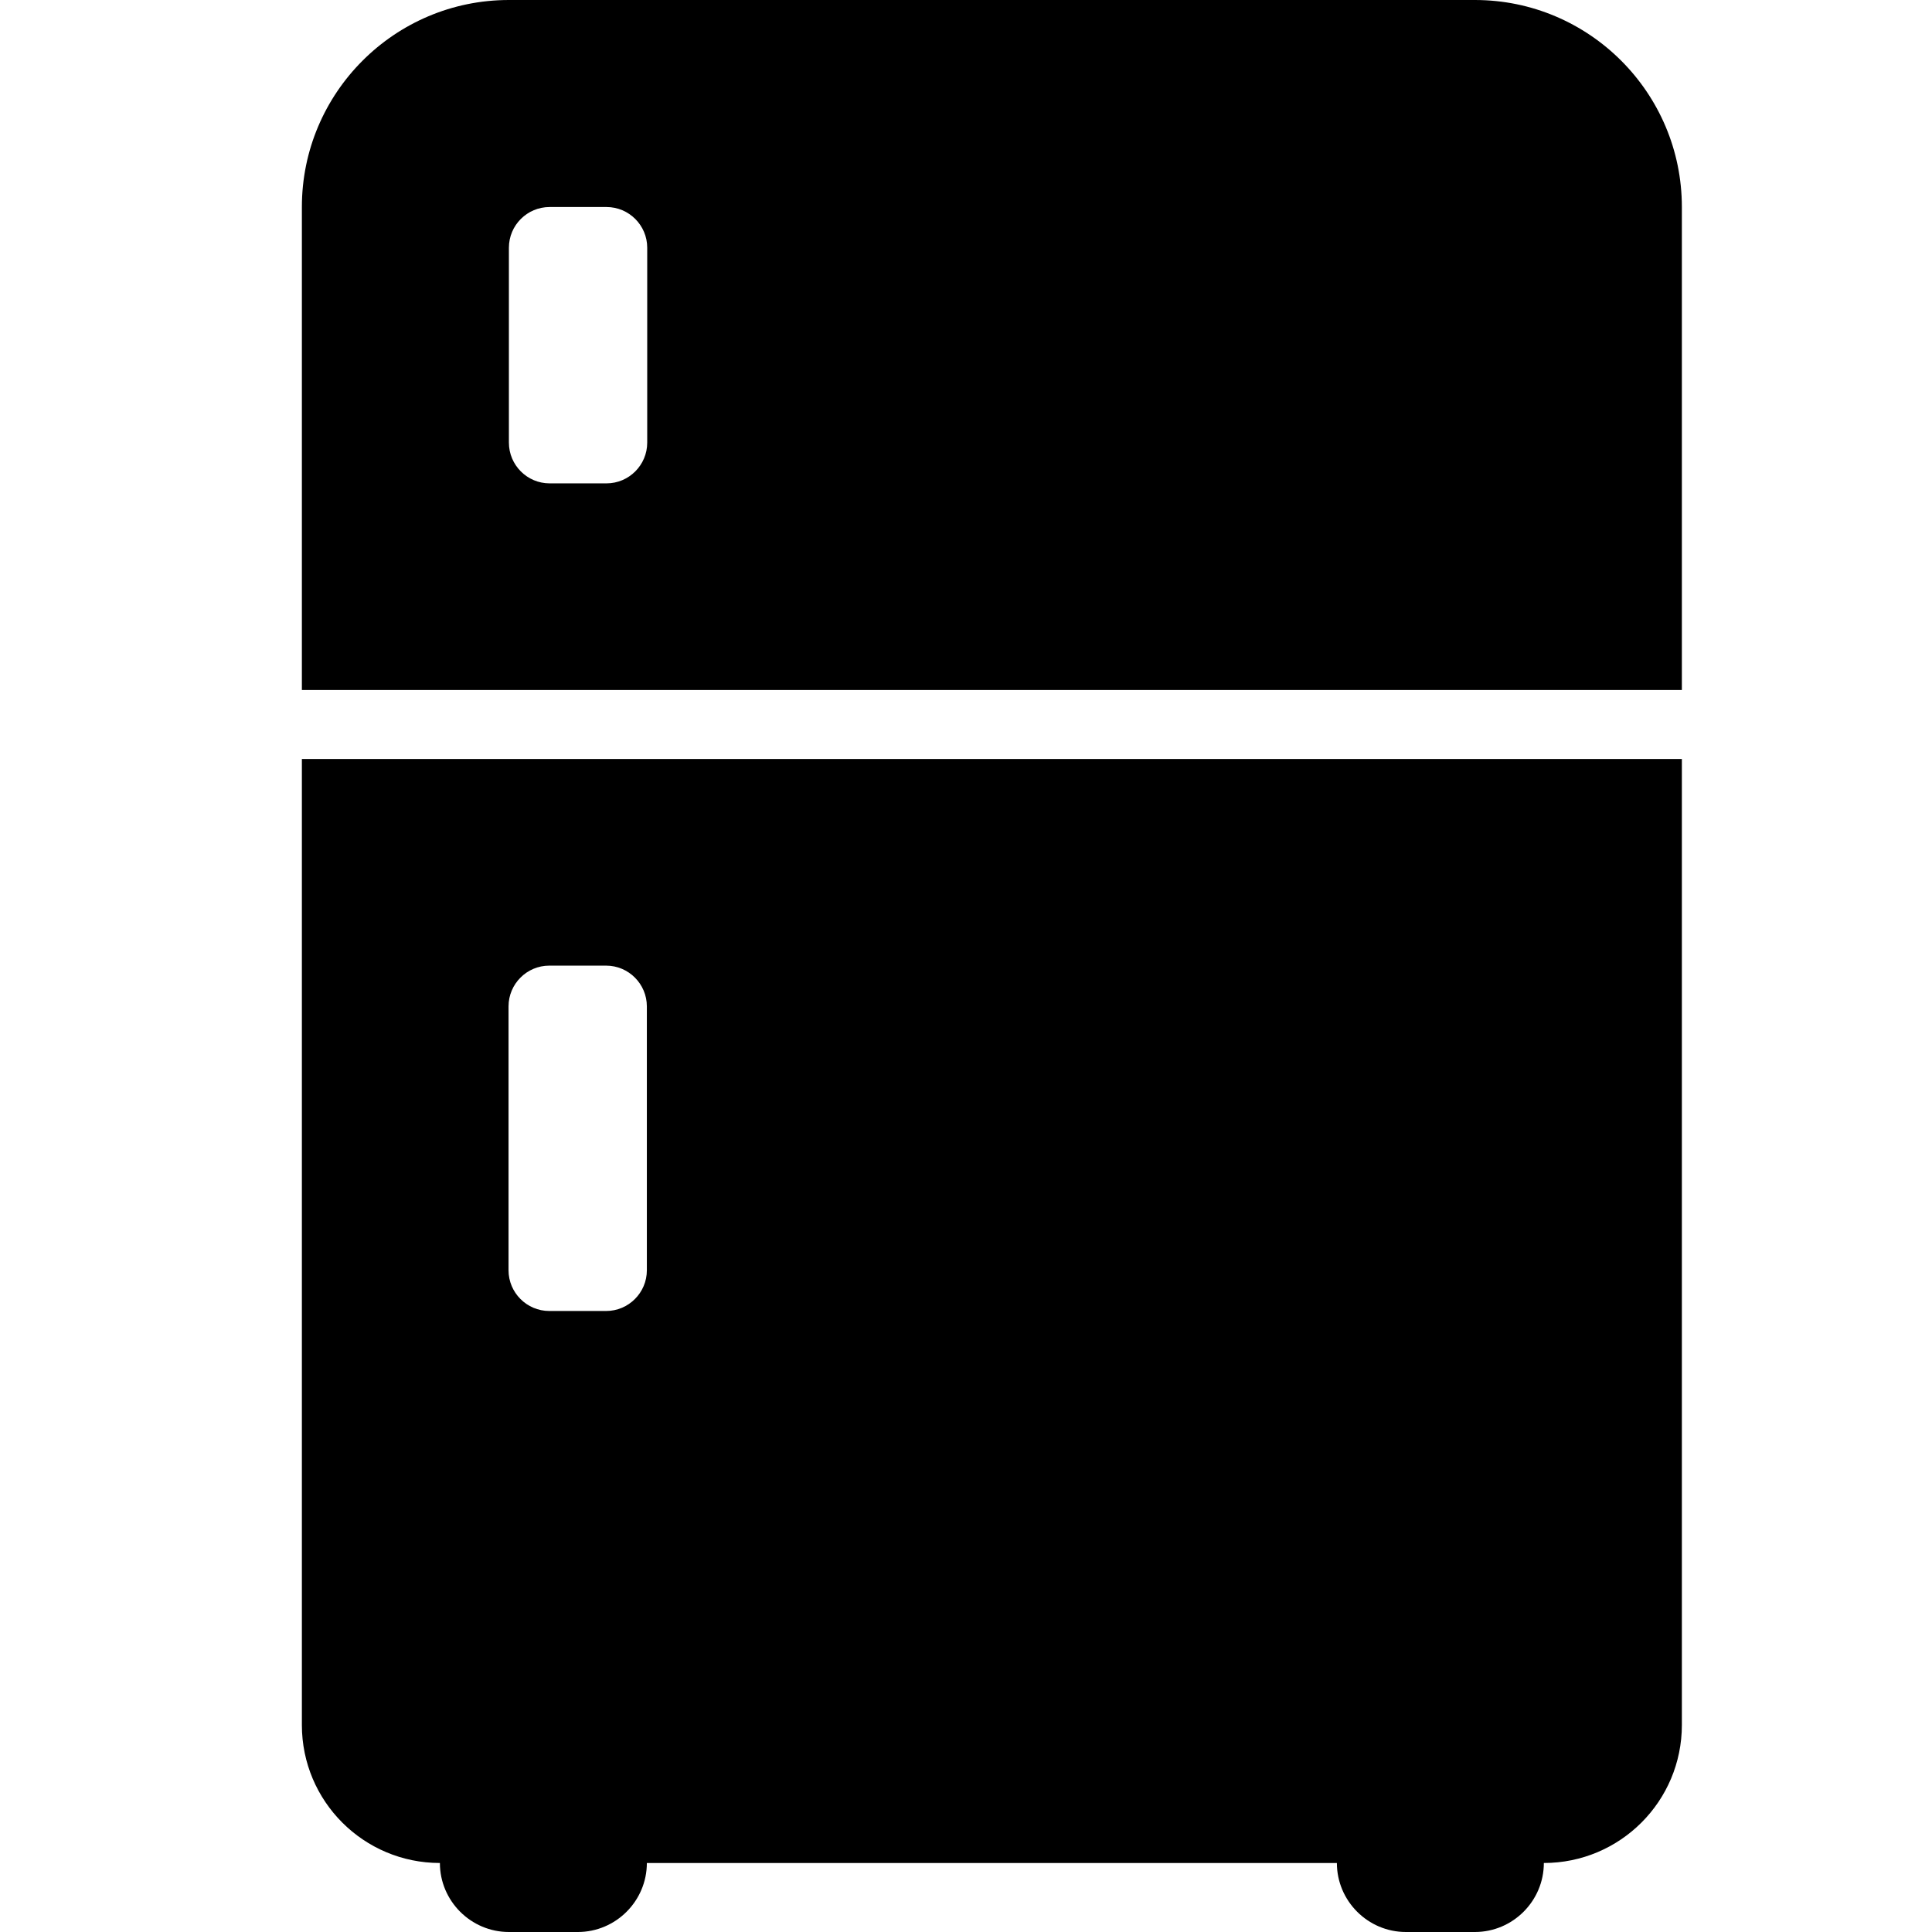 <svg width="32" height="32" viewBox="0 0 32 32" fill="none" xmlns="http://www.w3.org/2000/svg">
<g clip-path="url(#clip0_958_5410)">
<path d="M7.703 11.429H27.857V3.429C27.857 1.537 26.32 0 24.429 0H8.429C6.537 0 5 1.537 5 3.429V11.429H7.703ZM8.429 4.103C8.429 3.731 8.731 3.429 9.103 3.429H10.046C10.417 3.429 10.72 3.731 10.72 4.103V7.331C10.72 7.703 10.417 8.006 10.046 8.006H9.103C8.731 8.006 8.429 7.703 8.429 7.331V4.103ZM25.154 12.571H5V28.571C5 29.834 6.023 30.857 7.286 30.857C7.286 31.486 7.8 32 8.429 32H9.571C10.2 32 10.714 31.486 10.714 30.857H22.143C22.143 31.486 22.657 32 23.286 32H24.429C25.057 32 25.571 31.486 25.571 30.857C26.834 30.857 27.857 29.834 27.857 28.571V12.571H25.154ZM10.714 21.04C10.714 21.411 10.411 21.714 10.04 21.714H9.097C8.726 21.714 8.423 21.411 8.423 21.04V16.669C8.423 16.297 8.726 15.994 9.097 15.994H10.04C10.411 15.994 10.714 16.297 10.714 16.669V21.04Z" fill="black"/>
</g>
<defs>
<clipPath id="clip0_958_5410">
<rect width="22.857" height="32" fill="white" transform="translate(5)"/>
</clipPath>
</defs>
</svg>
